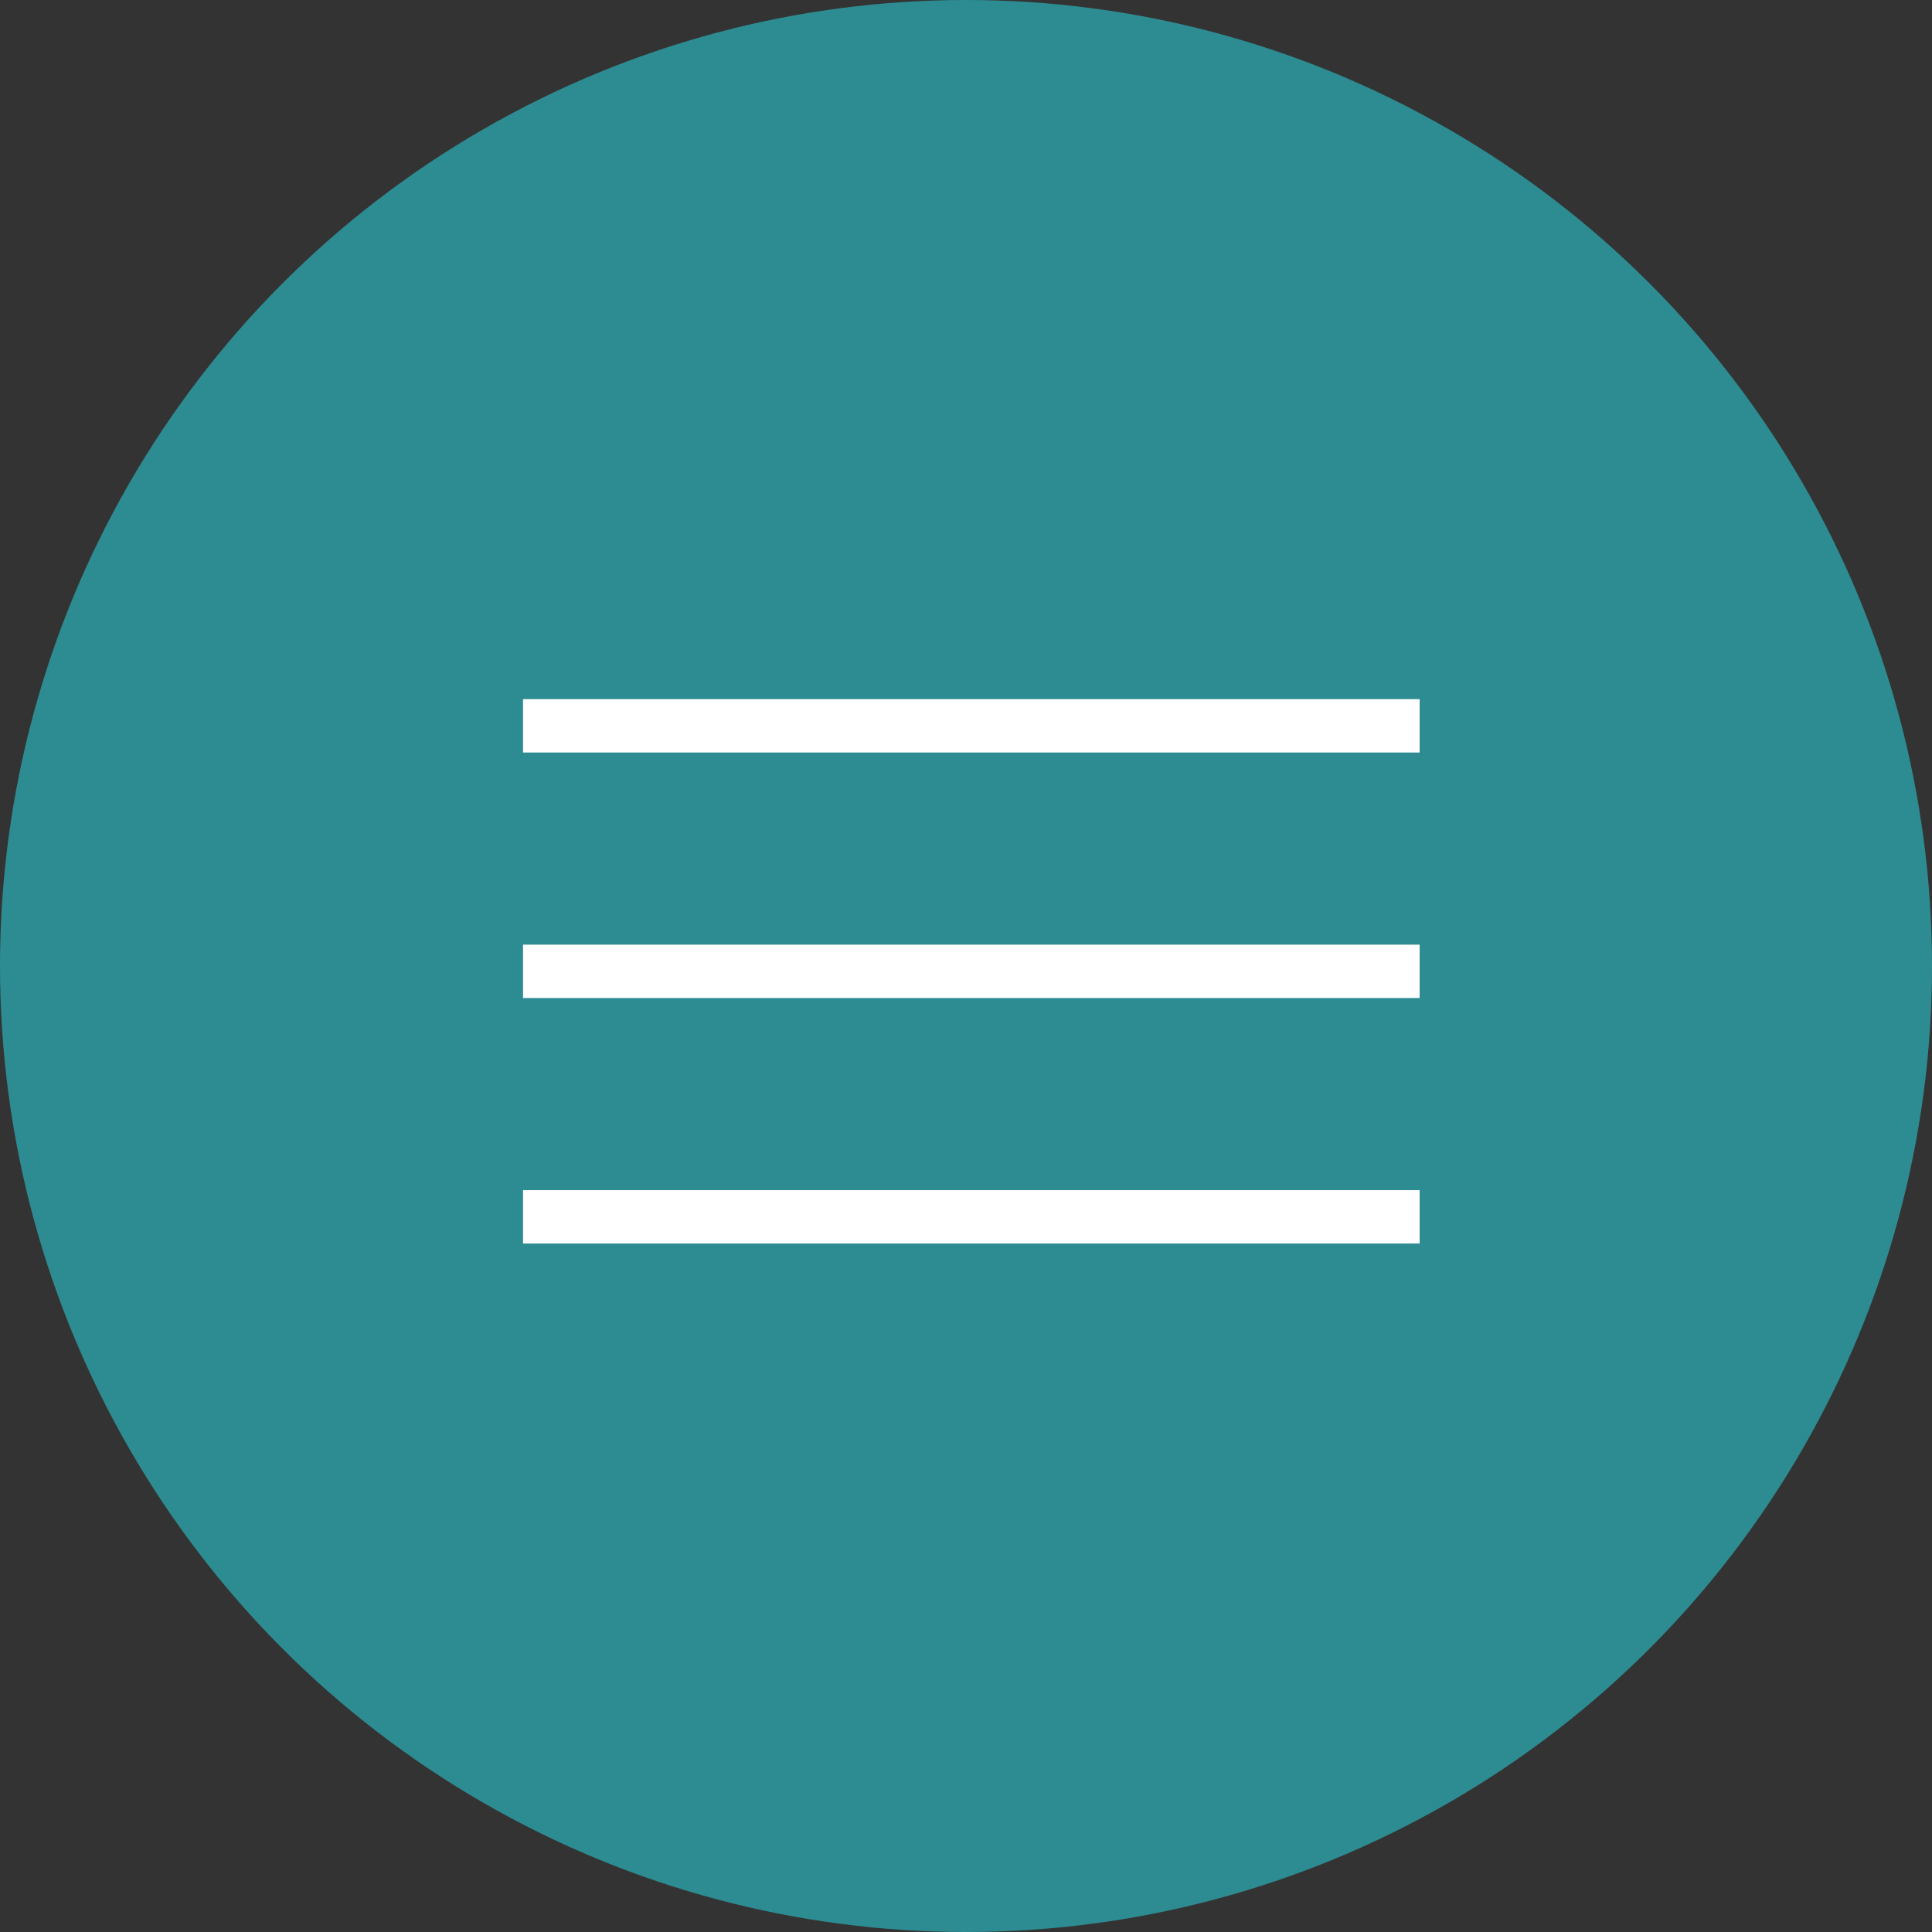 <?xml version="1.0" encoding="UTF-8"?> <svg xmlns="http://www.w3.org/2000/svg" width="181" height="181" viewBox="0 0 181 181" fill="none"><rect x="0" y="0" width="181" height="181" fill="#333333" stroke="none"/> <circle cx="90.5" cy="90.5" r="90.5" fill="#2D8C92"></circle> <path d="M49 68H133" stroke="white" stroke-width="5"></path> <path d="M49 91H133" stroke="white" stroke-width="5"></path> <path d="M49 114H133" stroke="white" stroke-width="5"></path> </svg> 
